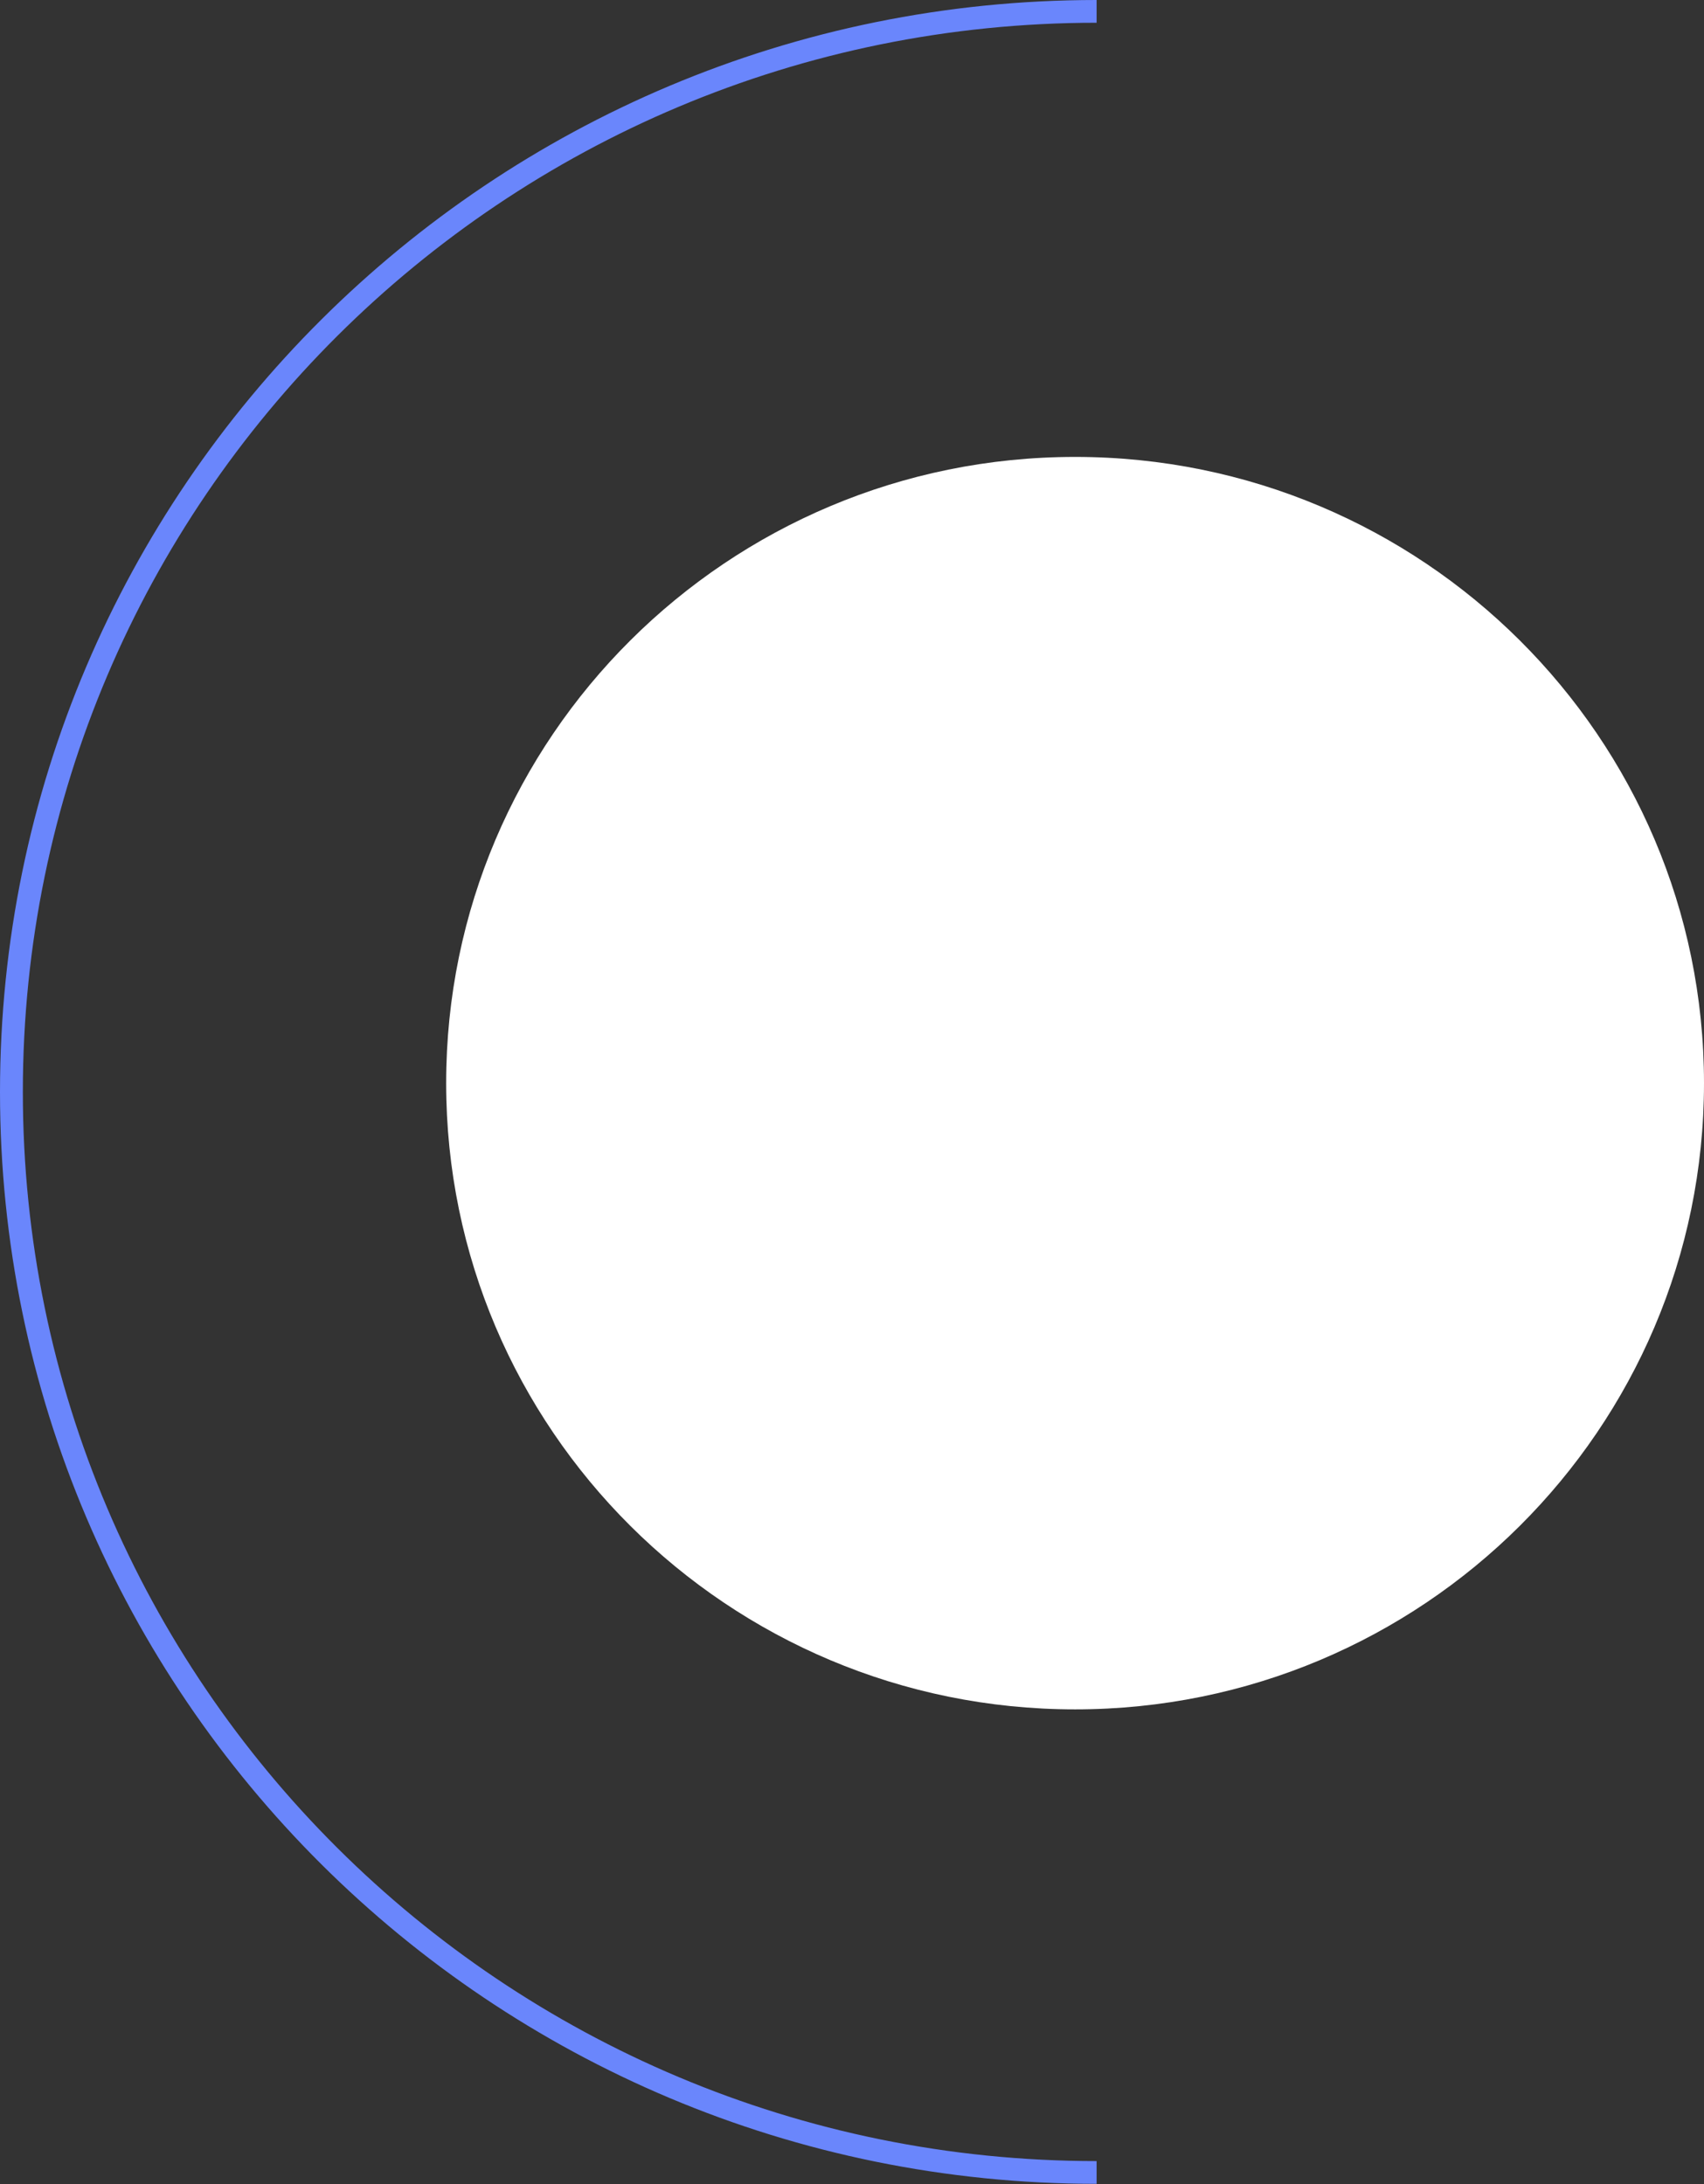 <svg xmlns="http://www.w3.org/2000/svg" width="71" height="91" viewBox="0 0 71 91" fill="none"><rect x="0" y="0" width="71" height="91" fill="#333333" stroke="none"/><g clip-path="url(#clip0_2180_392)"><path d="M71 45.128C71 30.721 59.264 19.037 44.795 19.037C30.326 19.037 18.59 30.721 18.59 45.128C18.59 59.534 30.326 71.219 44.795 71.219C59.264 71.219 71 59.534 71 45.128Z" fill="white"></path><path d="M45.692 90.987V90.039C20.983 90.039 0.952 70.095 0.952 45.493C0.952 20.892 20.983 0.948 45.692 0.948V0C20.453 0 0 20.364 0 45.493C0 70.623 20.453 90.987 45.692 90.987Z" fill="#6A86FC"></path></g><defs><clipPath id="clip0_2180_392"><rect width="71" height="91" fill="white"></rect></clipPath></defs></svg>